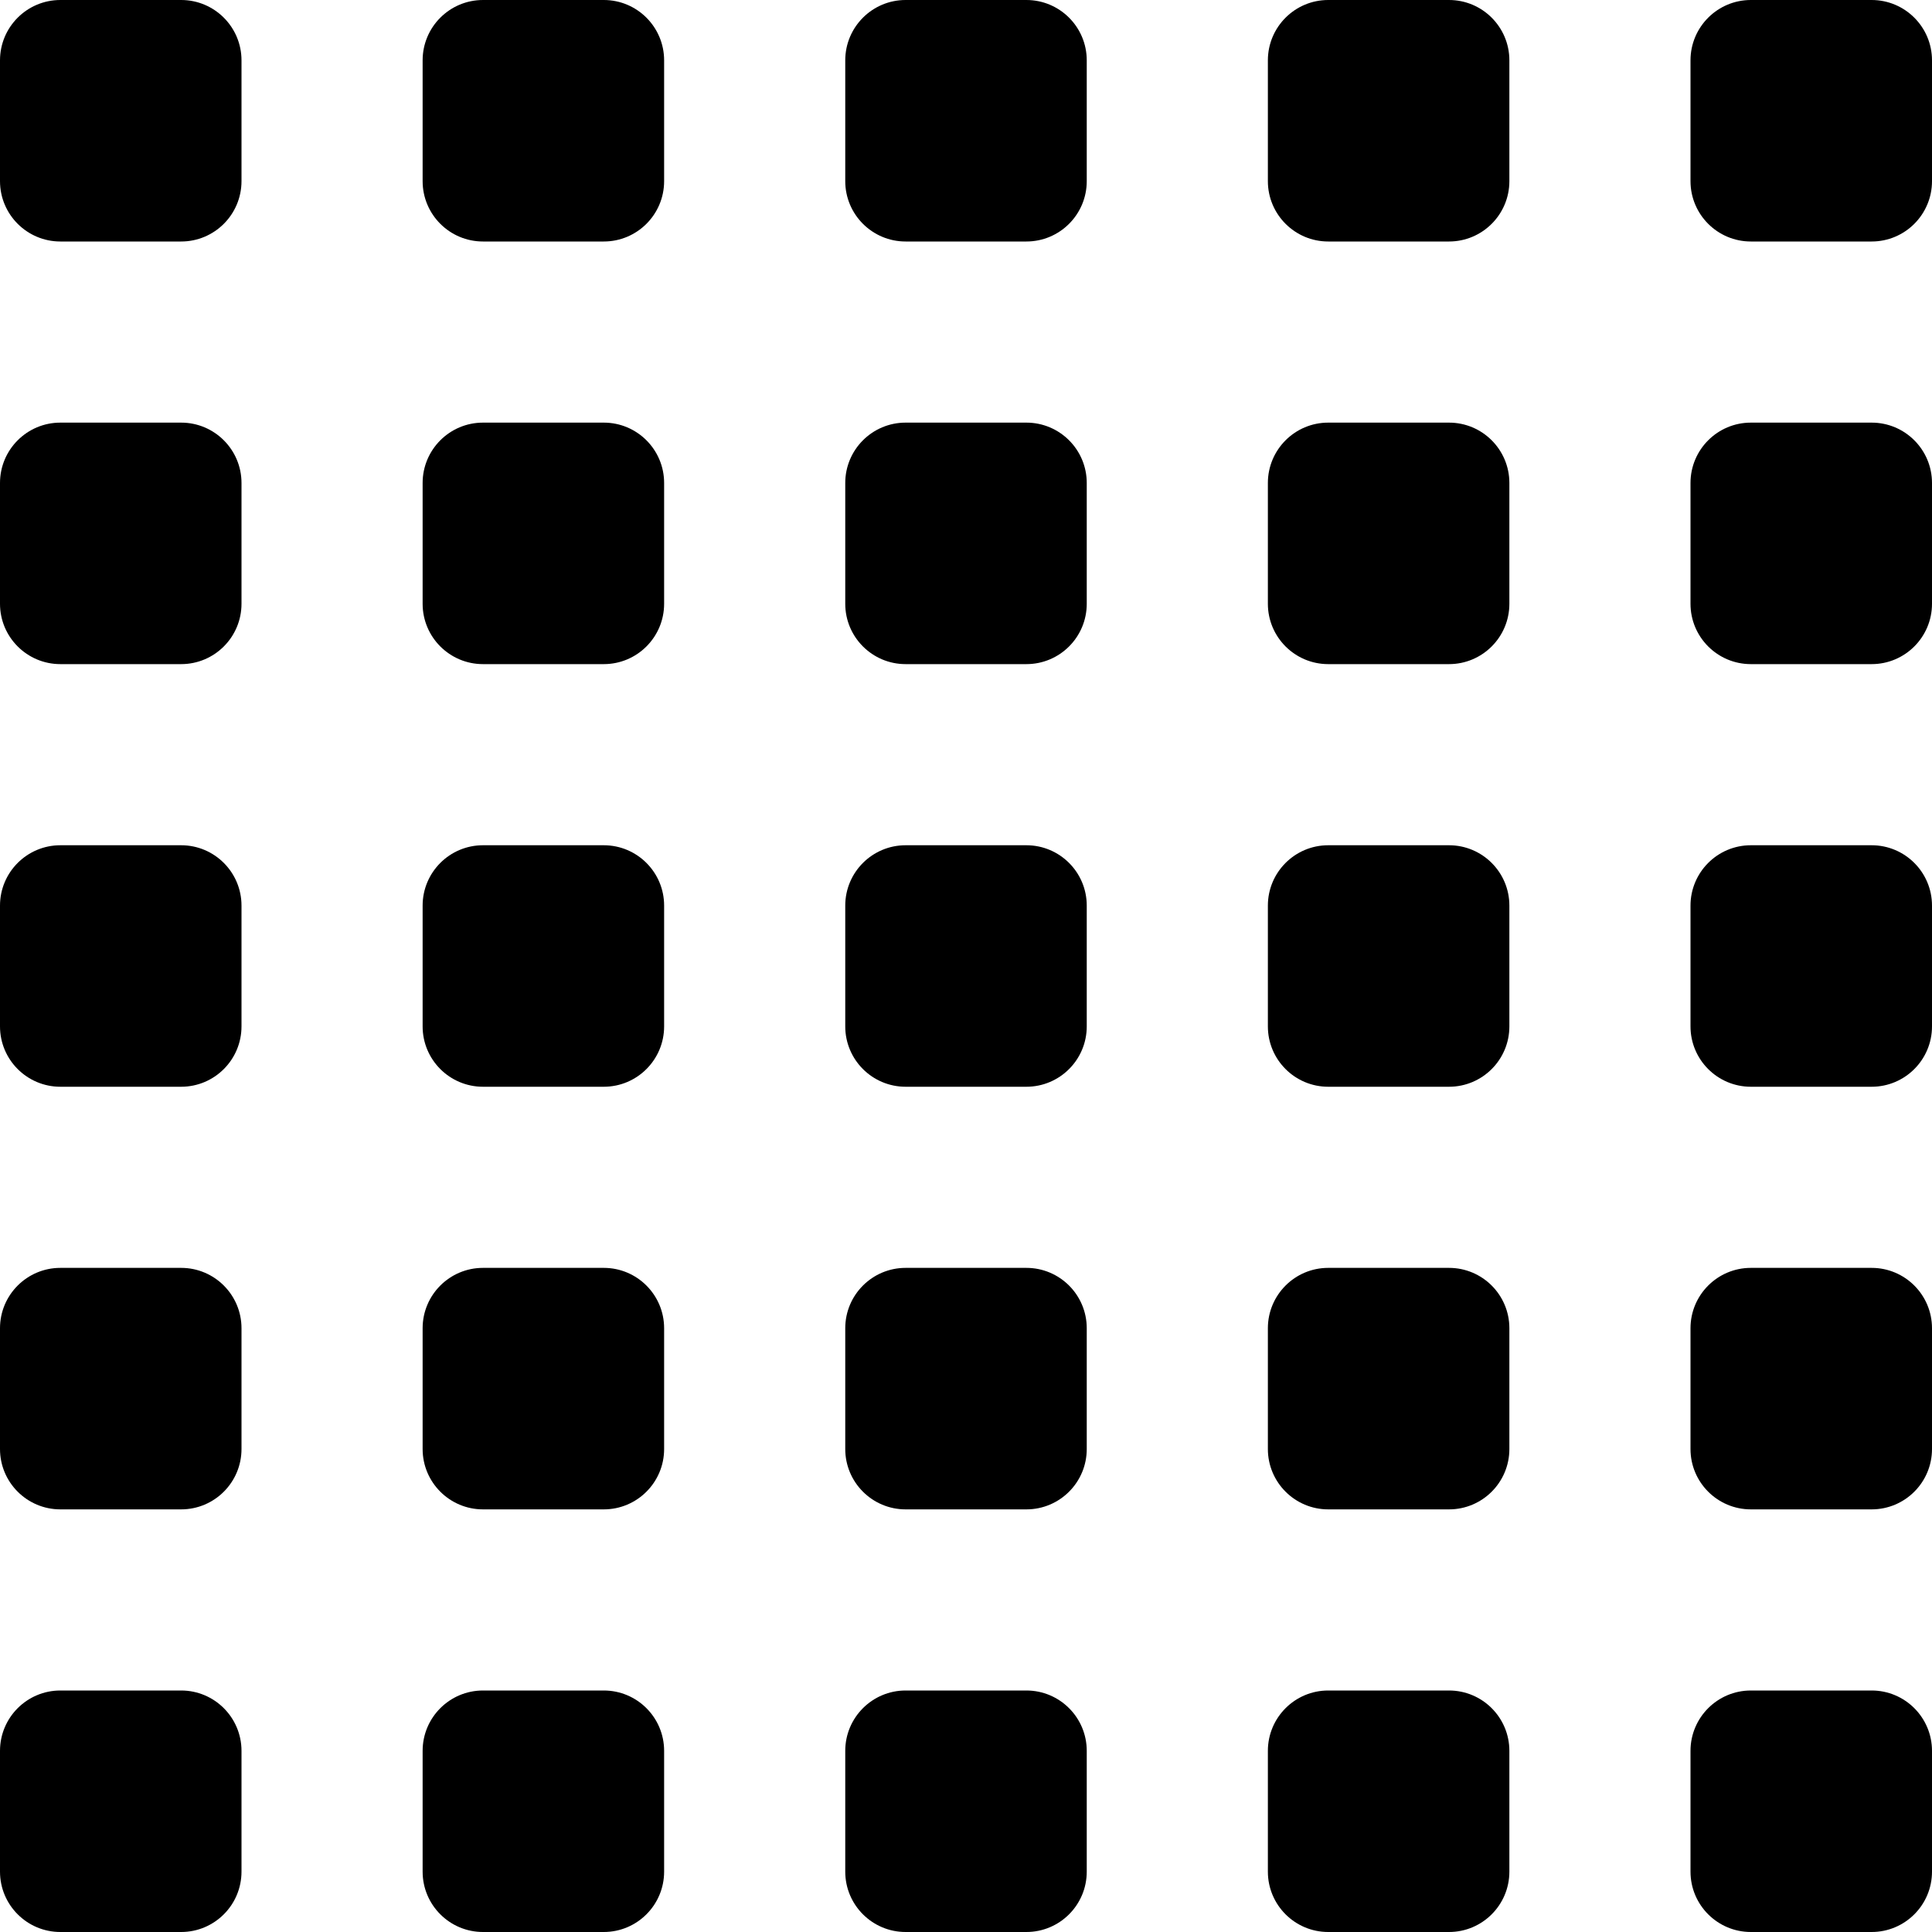 <svg xmlns="http://www.w3.org/2000/svg" viewBox="0 0 512 512"><!-- Font Awesome Pro 6.0.0-alpha2 by @fontawesome - https://fontawesome.com License - https://fontawesome.com/license (Commercial License) --><path d="M160 0H128C119.164 0 112 7.164 112 16V48C112 56.836 119.164 64 128 64H160C168.838 64 176 56.836 176 48V16C176 7.164 168.838 0 160 0ZM272 0H240C231.164 0 224 7.164 224 16V48C224 56.836 231.164 64 240 64H272C280.838 64 288 56.836 288 48V16C288 7.164 280.838 0 272 0ZM384 0H352C343.164 0 336 7.164 336 16V48C336 56.836 343.164 64 352 64H384C392.838 64 400 56.836 400 48V16C400 7.164 392.838 0 384 0ZM496 0H464C455.164 0 448 7.164 448 16V48C448 56.836 455.164 64 464 64H496C504.838 64 512 56.836 512 48V16C512 7.164 504.838 0 496 0ZM48 0H16C7.164 0 0 7.164 0 16V48C0 56.836 7.164 64 16 64H48C56.838 64 64 56.836 64 48V16C64 7.164 56.838 0 48 0ZM496 448H464C455.164 448 448 455.164 448 464V496C448 504.836 455.164 512 464 512H496C504.838 512 512 504.836 512 496V464C512 455.164 504.838 448 496 448ZM384 448H352C343.164 448 336 455.164 336 464V496C336 504.836 343.164 512 352 512H384C392.838 512 400 504.836 400 496V464C400 455.164 392.838 448 384 448ZM272 448H240C231.164 448 224 455.164 224 464V496C224 504.836 231.164 512 240 512H272C280.838 512 288 504.836 288 496V464C288 455.164 280.838 448 272 448ZM48 448H16C7.164 448 0 455.164 0 464V496C0 504.836 7.164 512 16 512H48C56.838 512 64 504.836 64 496V464C64 455.164 56.838 448 48 448ZM160 448H128C119.164 448 112 455.164 112 464V496C112 504.836 119.164 512 128 512H160C168.838 512 176 504.836 176 496V464C176 455.164 168.838 448 160 448ZM48 336H16C7.164 336 0 343.164 0 352V384C0 392.836 7.164 400 16 400H48C56.838 400 64 392.836 64 384V352C64 343.164 56.838 336 48 336ZM272 336H240C231.164 336 224 343.164 224 352V384C224 392.836 231.164 400 240 400H272C280.838 400 288 392.836 288 384V352C288 343.164 280.838 336 272 336ZM160 336H128C119.164 336 112 343.164 112 352V384C112 392.836 119.164 400 128 400H160C168.838 400 176 392.836 176 384V352C176 343.164 168.838 336 160 336ZM384 336H352C343.164 336 336 343.164 336 352V384C336 392.836 343.164 400 352 400H384C392.838 400 400 392.836 400 384V352C400 343.164 392.838 336 384 336ZM496 336H464C455.164 336 448 343.164 448 352V384C448 392.836 455.164 400 464 400H496C504.838 400 512 392.836 512 384V352C512 343.164 504.838 336 496 336ZM272 224H240C231.164 224 224 231.164 224 240V272C224 280.836 231.164 288 240 288H272C280.838 288 288 280.836 288 272V240C288 231.164 280.838 224 272 224ZM384 224H352C343.164 224 336 231.164 336 240V272C336 280.836 343.164 288 352 288H384C392.838 288 400 280.836 400 272V240C400 231.164 392.838 224 384 224ZM496 224H464C455.164 224 448 231.164 448 240V272C448 280.836 455.164 288 464 288H496C504.838 288 512 280.836 512 272V240C512 231.164 504.838 224 496 224ZM48 224H16C7.164 224 0 231.164 0 240V272C0 280.836 7.164 288 16 288H48C56.838 288 64 280.836 64 272V240C64 231.164 56.838 224 48 224ZM160 224H128C119.164 224 112 231.164 112 240V272C112 280.836 119.164 288 128 288H160C168.838 288 176 280.836 176 272V240C176 231.164 168.838 224 160 224ZM496 112H464C455.164 112 448 119.164 448 128V160C448 168.836 455.164 176 464 176H496C504.838 176 512 168.836 512 160V128C512 119.164 504.838 112 496 112ZM384 112H352C343.164 112 336 119.164 336 128V160C336 168.836 343.164 176 352 176H384C392.838 176 400 168.836 400 160V128C400 119.164 392.838 112 384 112ZM160 112H128C119.164 112 112 119.164 112 128V160C112 168.836 119.164 176 128 176H160C168.838 176 176 168.836 176 160V128C176 119.164 168.838 112 160 112ZM272 112H240C231.164 112 224 119.164 224 128V160C224 168.836 231.164 176 240 176H272C280.838 176 288 168.836 288 160V128C288 119.164 280.838 112 272 112ZM48 112H16C7.164 112 0 119.164 0 128V160C0 168.836 7.164 176 16 176H48C56.838 176 64 168.836 64 160V128C64 119.164 56.838 112 48 112Z"/></svg>